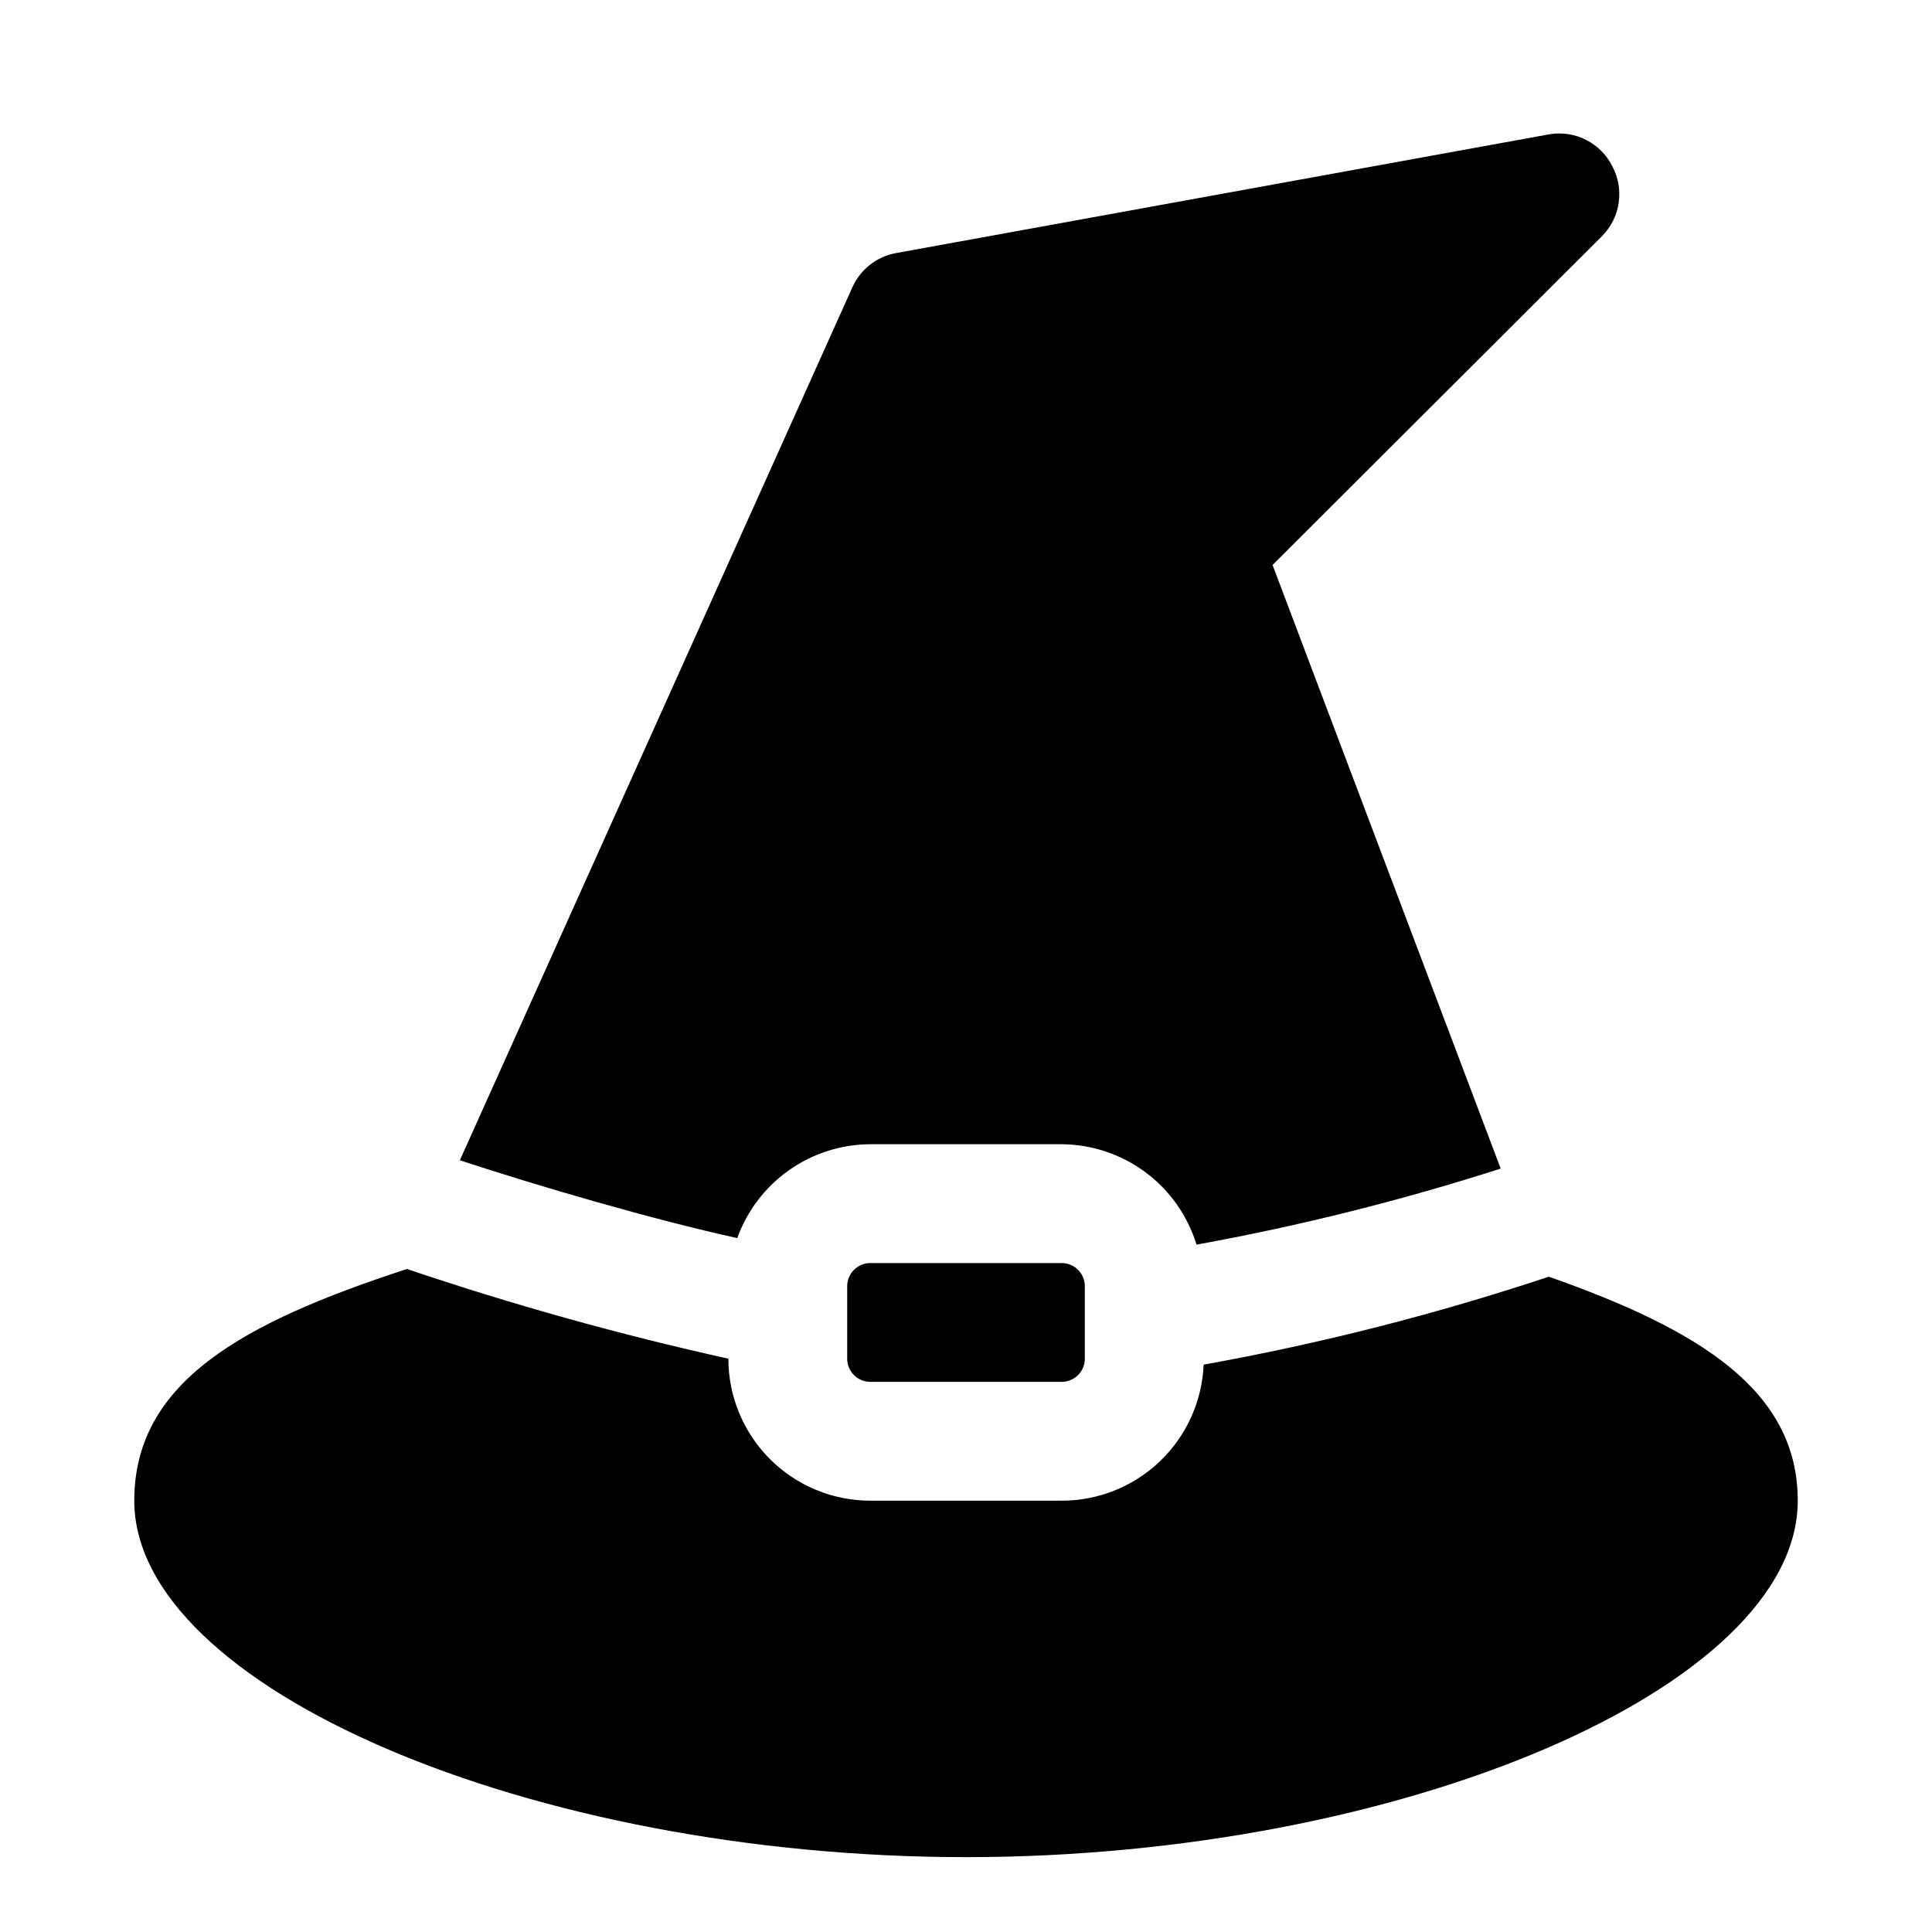 <?xml version="1.0" encoding="UTF-8"?>
<!-- Uploaded to: ICON Repo, www.iconrepo.com, Generator: ICON Repo Mixer Tools -->
<svg fill="#000000" width="800px" height="800px" version="1.1" viewBox="144 144 512 512" xmlns="http://www.w3.org/2000/svg">
 <path d="m425.35 478.72c1.629 0 3.188 0.648 4.34 1.797 1.152 1.152 1.801 2.715 1.801 4.344v19.207c0 3.391-2.75 6.141-6.141 6.141h-50.695c-3.394 0-6.141-2.75-6.141-6.141v-19.207c0-3.391 2.746-6.141 6.141-6.141zm-85.961-6.613h-0.004c2.617-7.262 7.406-13.547 13.715-17.996s13.832-6.852 21.555-6.879h50.695c8.012 0.051 15.801 2.66 22.23 7.445 6.43 4.785 11.16 11.5 13.508 19.164 27.281-4.949 54.211-11.68 80.609-20.152l-60.457-159.96 87.379-87.223c2.348-2.387 3.871-5.461 4.352-8.773s-0.105-6.691-1.676-9.648c-1.504-3.016-3.938-5.469-6.941-7-3.004-1.531-6.422-2.059-9.746-1.5l-173.18 31.488c-5.07 0.93-9.363 4.281-11.496 8.973l-104.07 231.44c21.57 7.086 51.324 15.746 73.523 20.625zm215.06 10.234c-29.898 9.941-60.465 17.73-91.473 23.301-0.41 9.703-4.551 18.875-11.562 25.594-7.016 6.723-16.355 10.469-26.066 10.461h-50.695c-9.98 0-19.551-3.965-26.609-11.02-7.055-7.059-11.02-16.629-11.02-26.609-28.801-6.383-57.234-14.32-85.176-23.773-43.453 14.168-72.266 29.914-72.266 61.402 0 49.438 105.01 94.465 220.42 94.465 115.4 0 220.42-45.027 220.42-94.465-0.004-29.285-26.137-45.344-65.969-59.355z"/>
</svg>